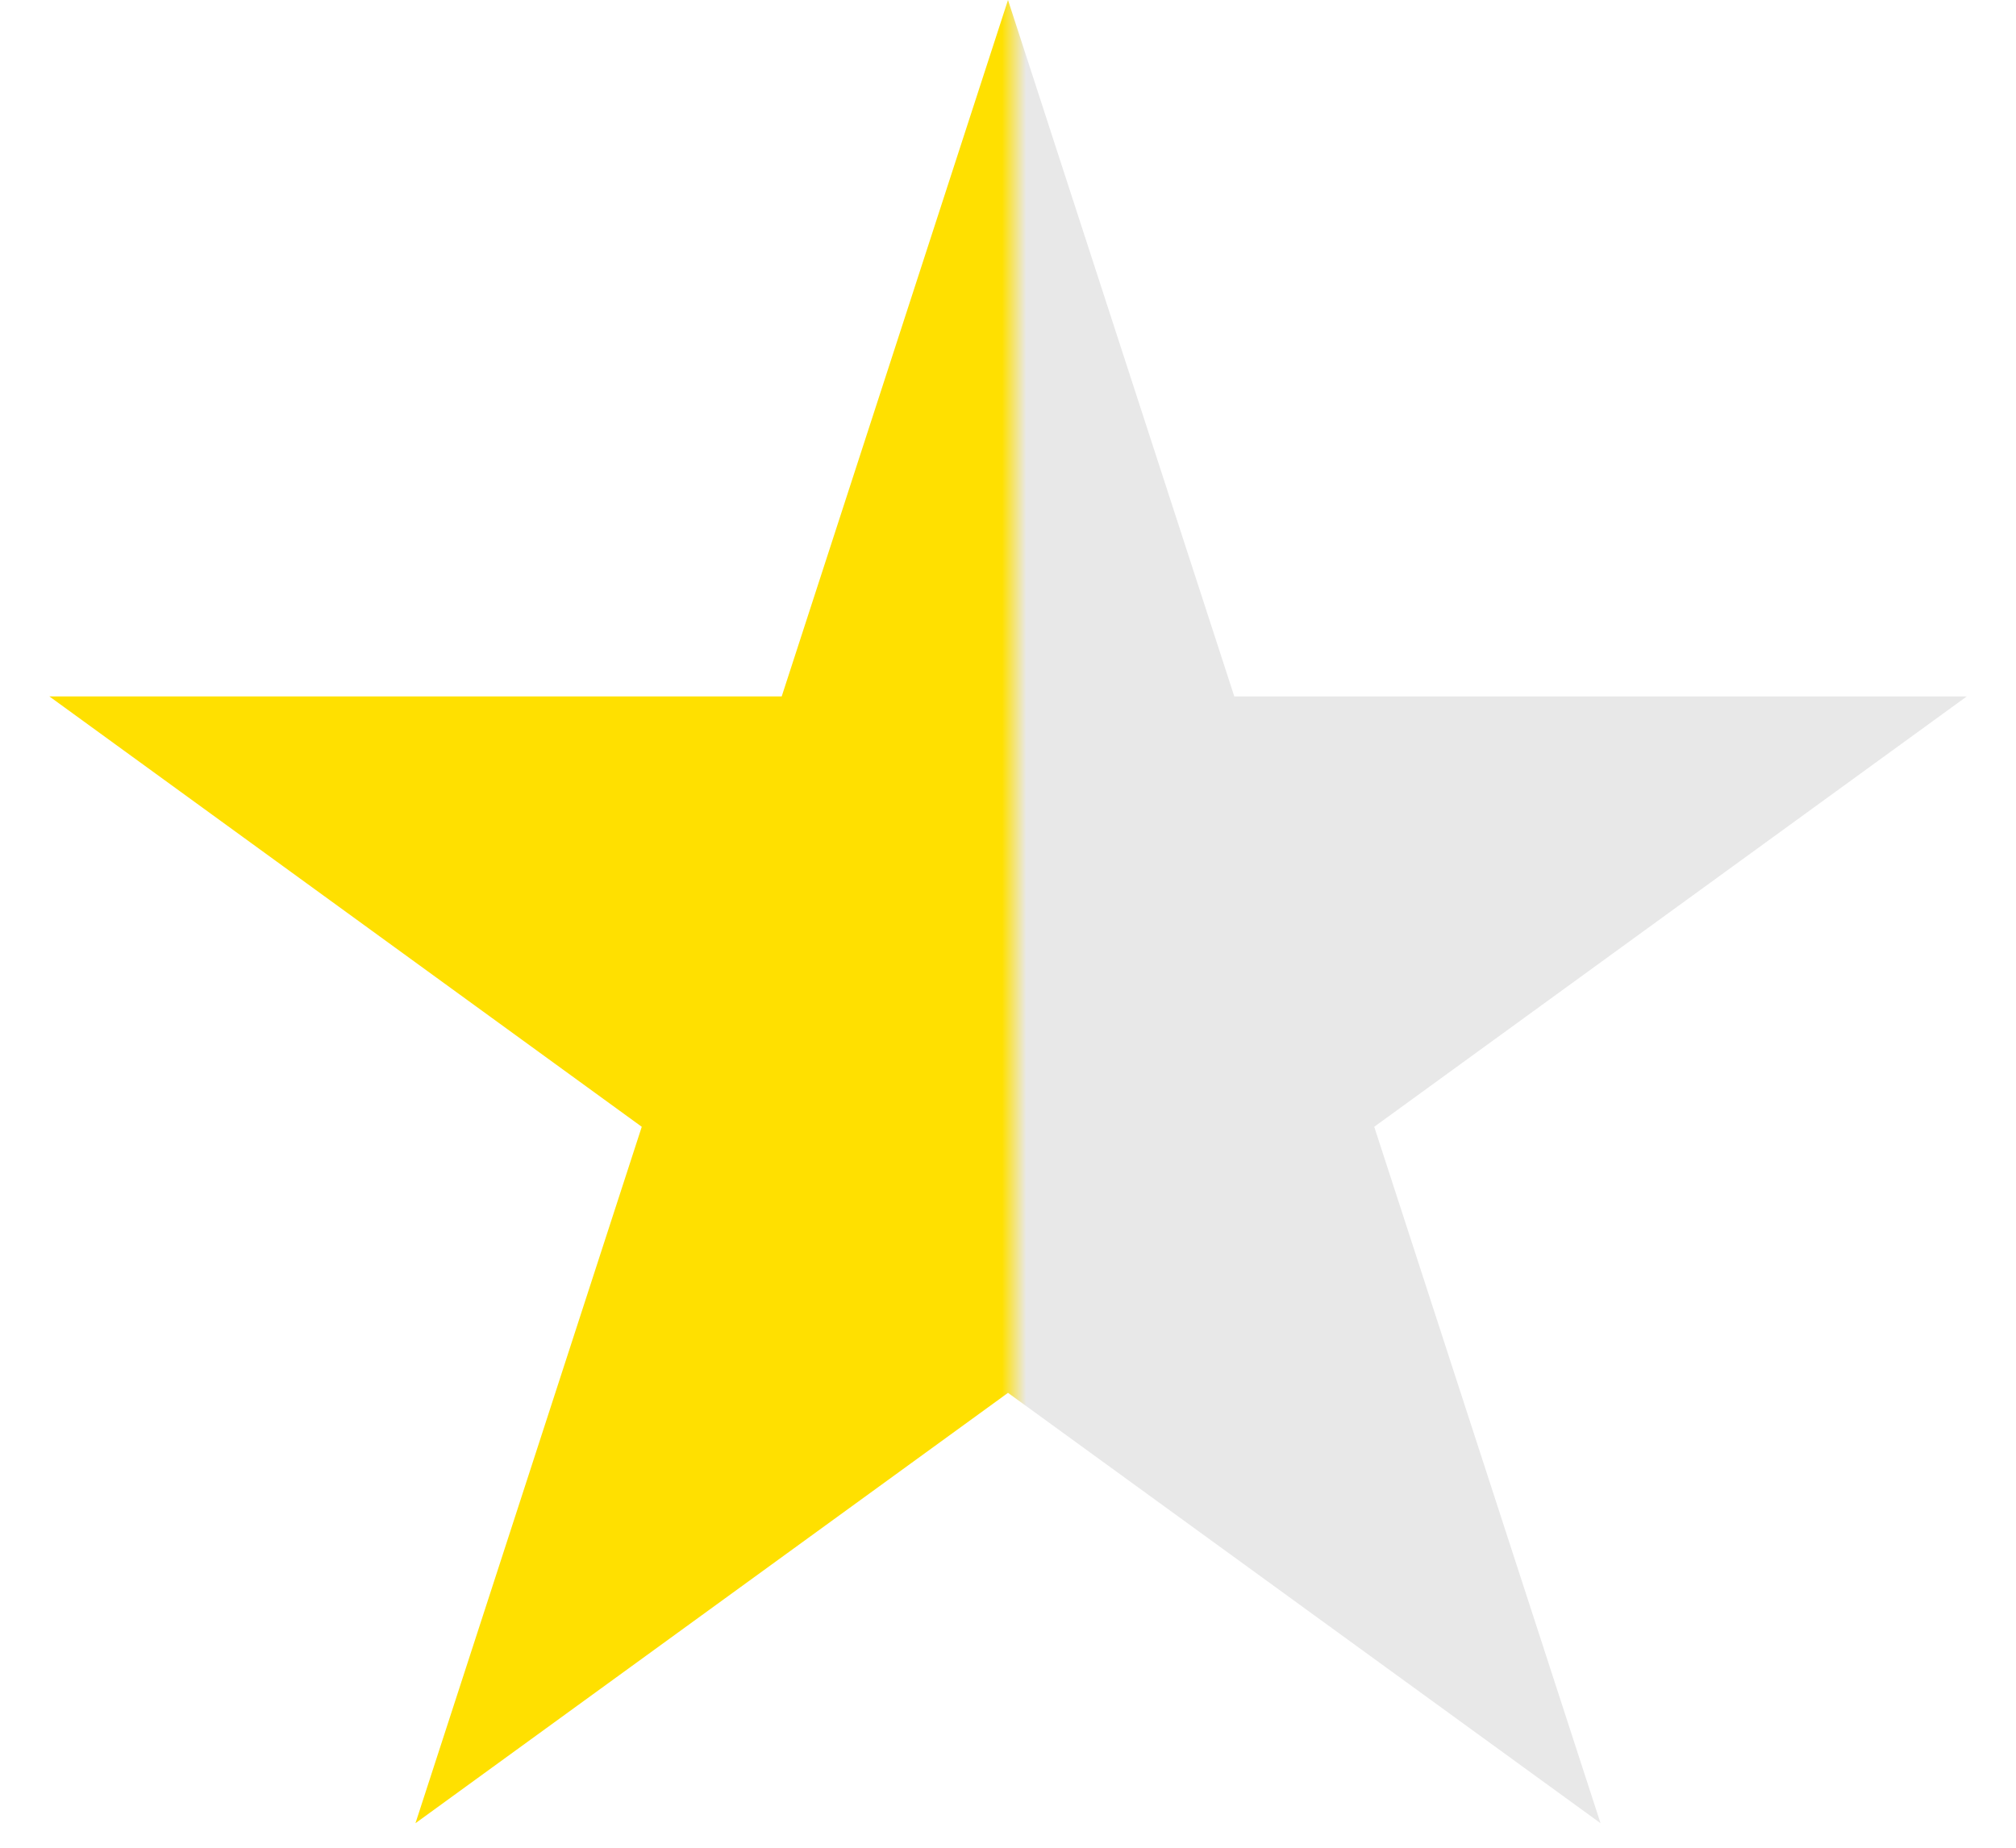 <svg width="12" height="11" fill="none" xmlns="http://www.w3.org/2000/svg"><path d="m6 0 1.347 4.146h4.36L8.18 6.708l1.347 4.146L6 8.292l-3.527 2.562L3.82 6.708.294 4.146h4.359L6 0Z" fill="url(#a)"/><defs><linearGradient id="a" x1="0" y1="5" x2="12" y2="5" gradientUnits="userSpaceOnUse"><stop offset=".497" stop-color="#FFE000"/><stop offset=".509" stop-color="#E8E8E8"/></linearGradient></defs></svg>